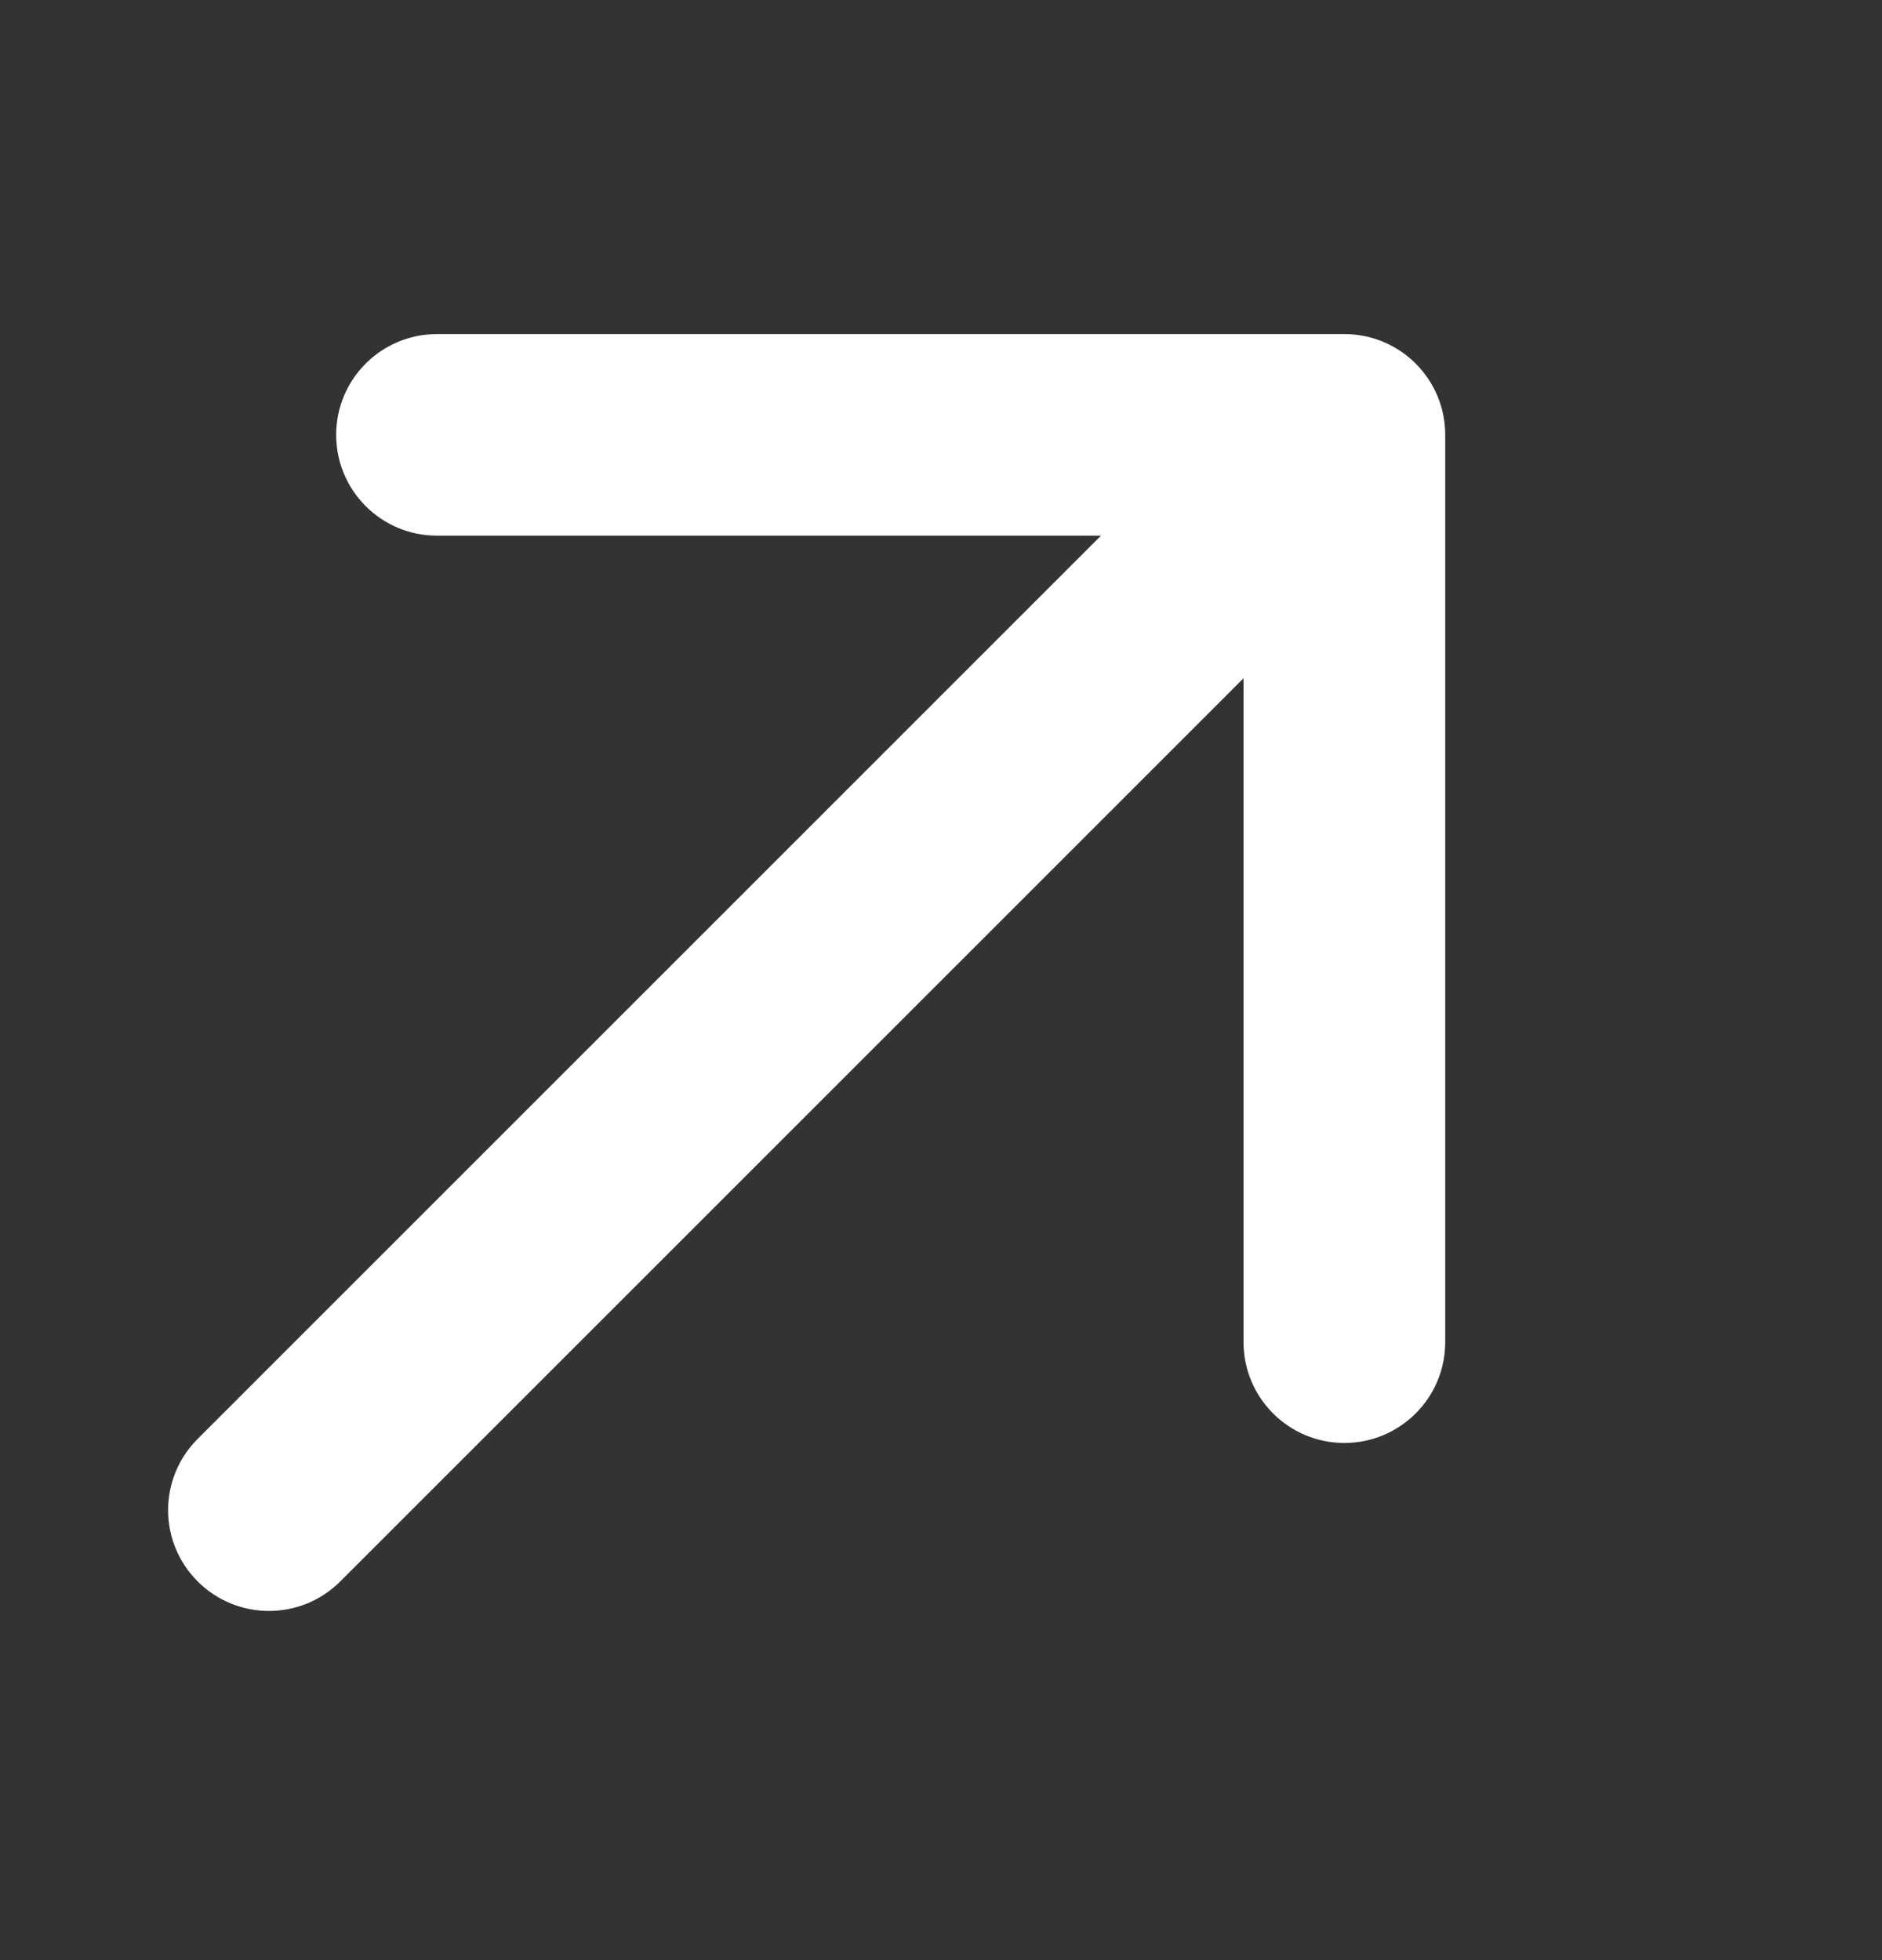 <svg width="24" height="25" viewBox="0 0 24 25" fill="none" xmlns="http://www.w3.org/2000/svg">
<rect x="0" y="0" width="24" height="25" fill="#333333" stroke="none"/>
<path d="M2.521 18.352C2.018 18.854 2.018 19.668 2.521 20.17C3.023 20.672 3.837 20.672 4.339 20.17L2.521 18.352ZM18.43 5.546C18.43 4.836 17.854 4.261 17.144 4.261H5.573C4.862 4.261 4.287 4.836 4.287 5.546C4.287 6.256 4.862 6.832 5.573 6.832H15.858V17.118C15.858 17.828 16.434 18.404 17.144 18.404C17.854 18.404 18.43 17.828 18.43 17.118V5.546ZM4.339 20.17L18.053 6.456L16.235 4.637L2.521 18.352L4.339 20.17Z" fill="white"/>
</svg>
